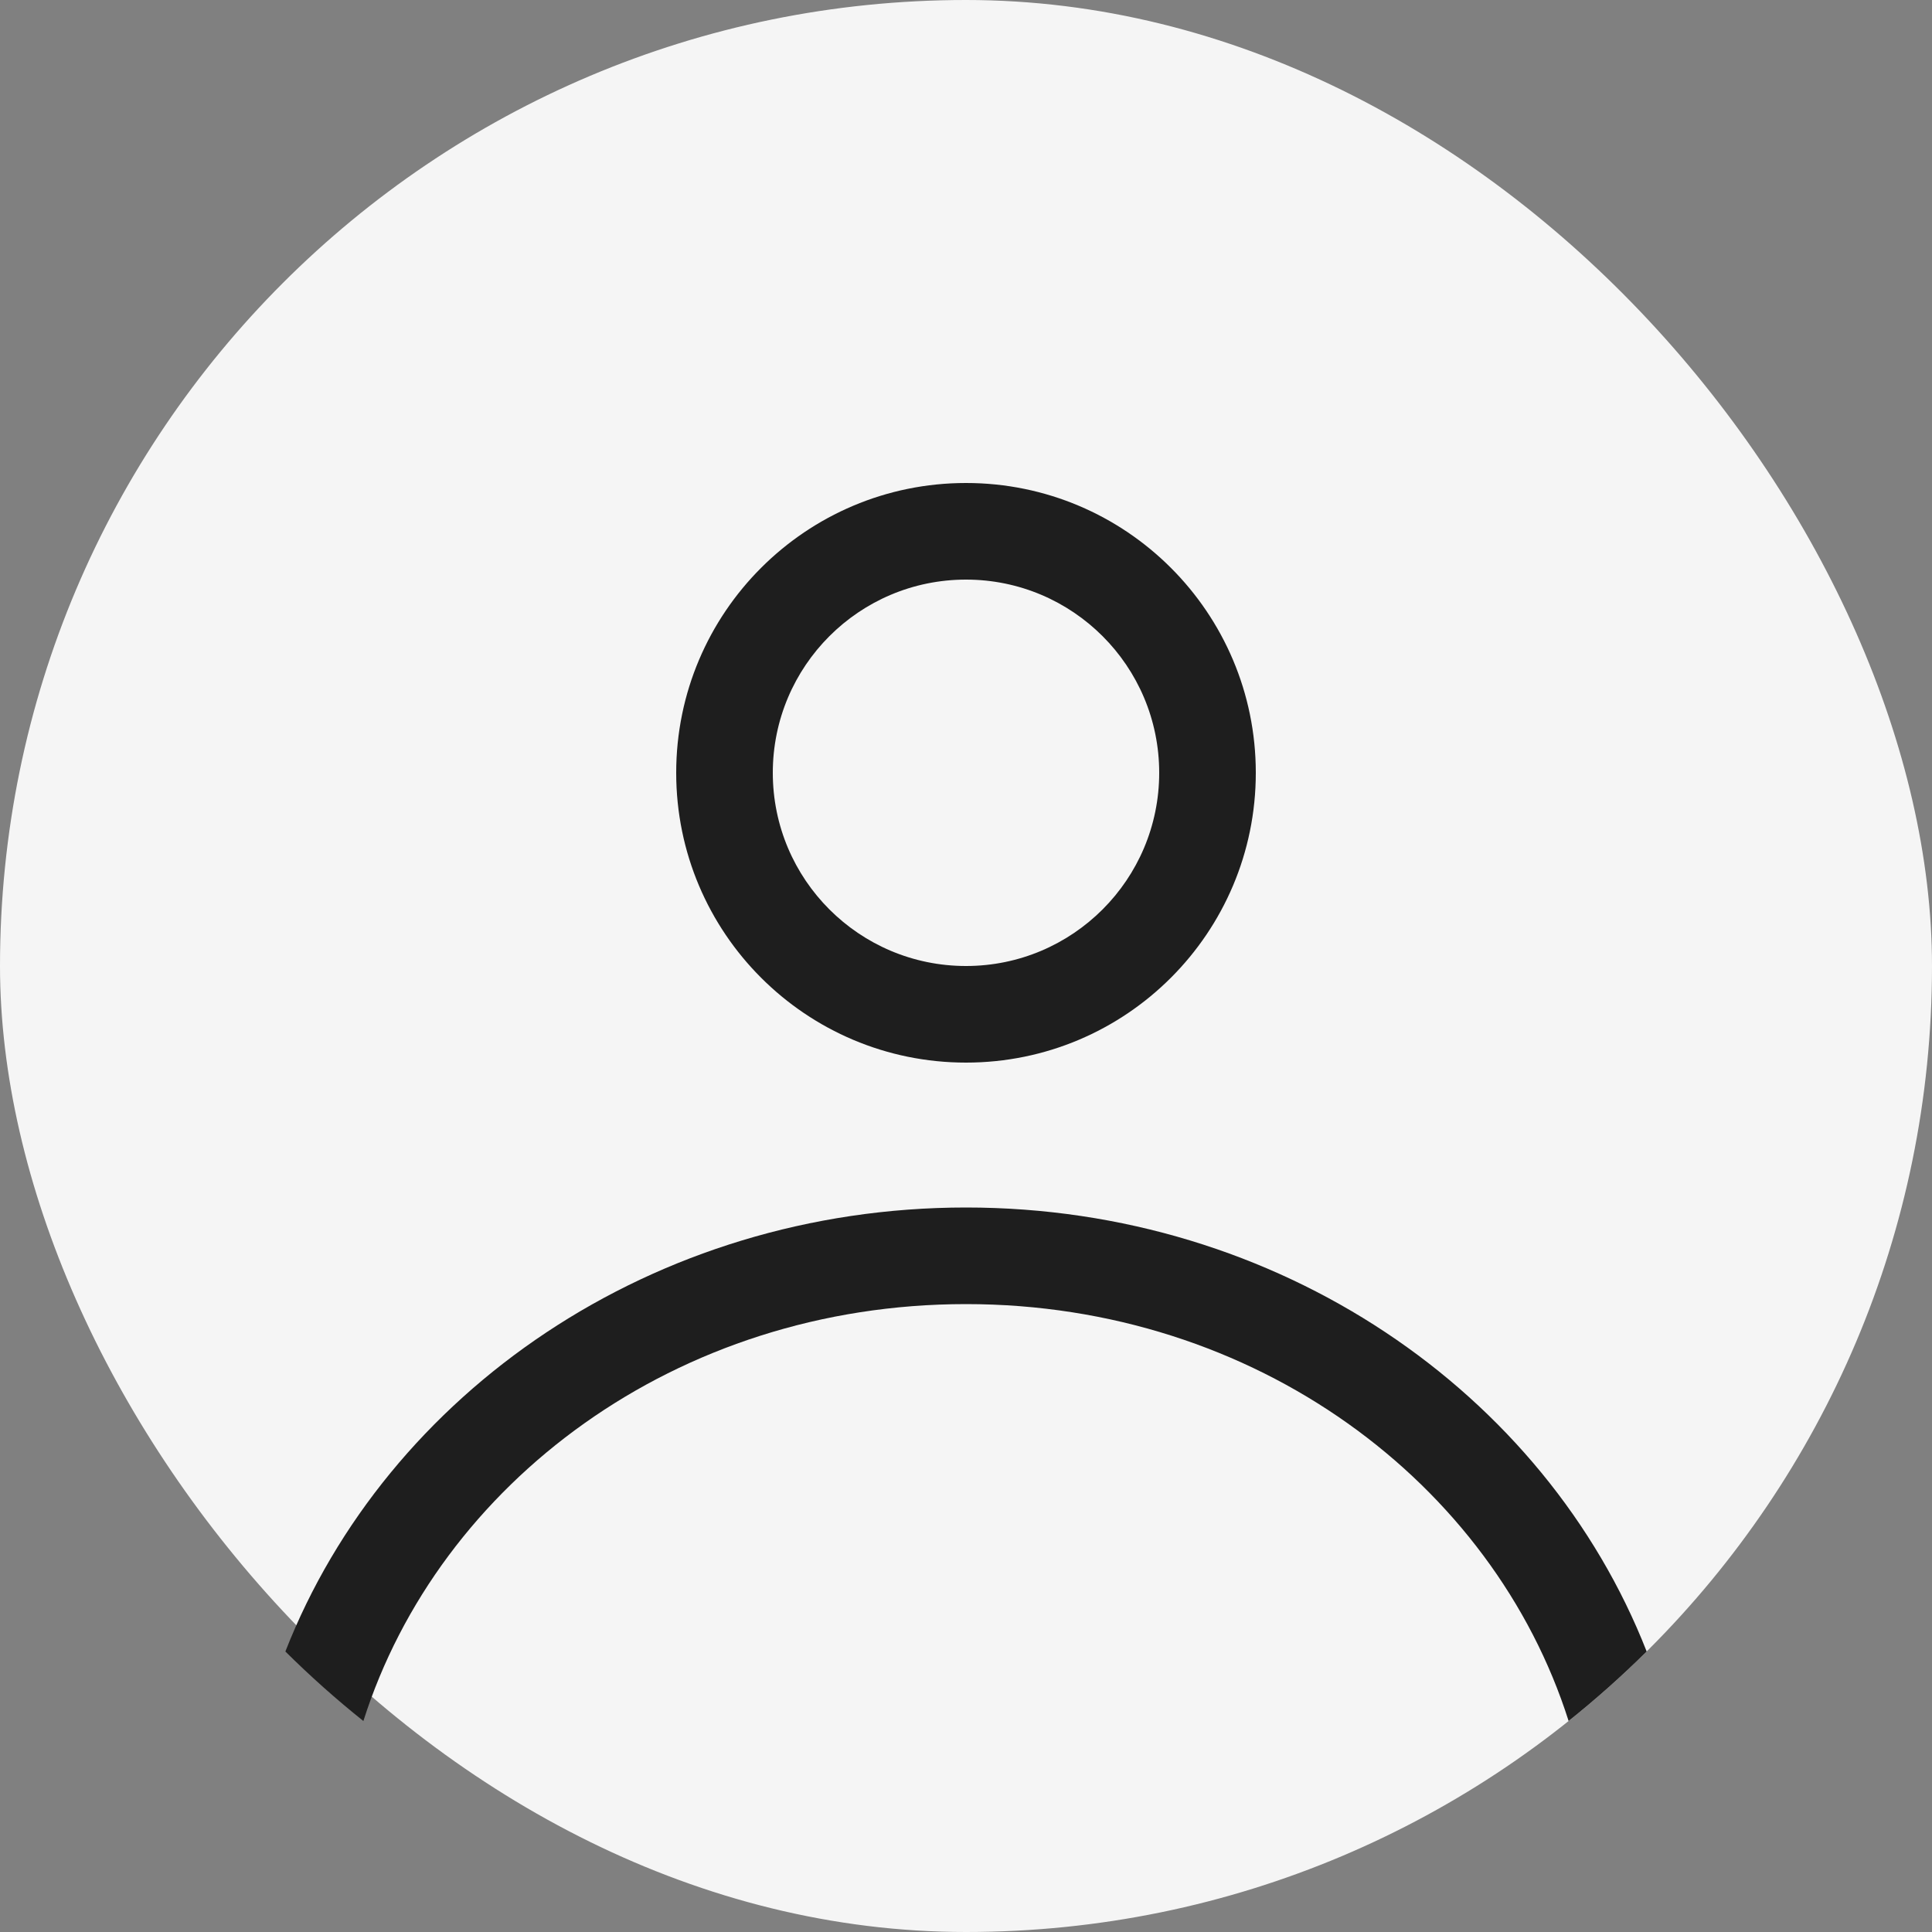 <svg width="48" height="48" viewBox="0 0 48 48" fill="none" xmlns="http://www.w3.org/2000/svg">
<rect x="0" y="0" width="48" height="48" fill="#808080" stroke="none"/>
<rect width="48" height="48" rx="24" fill="#F5F5F5"/>
<path fill-rule="evenodd" clip-rule="evenodd" d="M31.2 19.2C31.2 23.177 27.977 26.4 24 26.4C20.024 26.4 16.8 23.177 16.8 19.2C16.8 15.223 20.024 12 24 12C27.977 12 31.2 15.223 31.2 19.2ZM28.8 19.2C28.8 21.851 26.651 24 24 24C21.349 24 19.2 21.851 19.2 19.2C19.2 16.549 21.349 14.4 24 14.4C26.651 14.4 28.8 16.549 28.8 19.2Z" fill="#1E1E1E"/>
<path d="M24 30C16.231 30 9.611 34.594 7.09 41.031C7.704 41.64 8.351 42.217 9.028 42.758C10.906 36.849 16.796 32.4 24 32.4C31.204 32.4 37.095 36.849 38.972 42.758C39.649 42.217 40.297 41.64 40.911 41.031C38.389 34.594 31.77 30 24 30Z" fill="#1E1E1E"/>
</svg>
